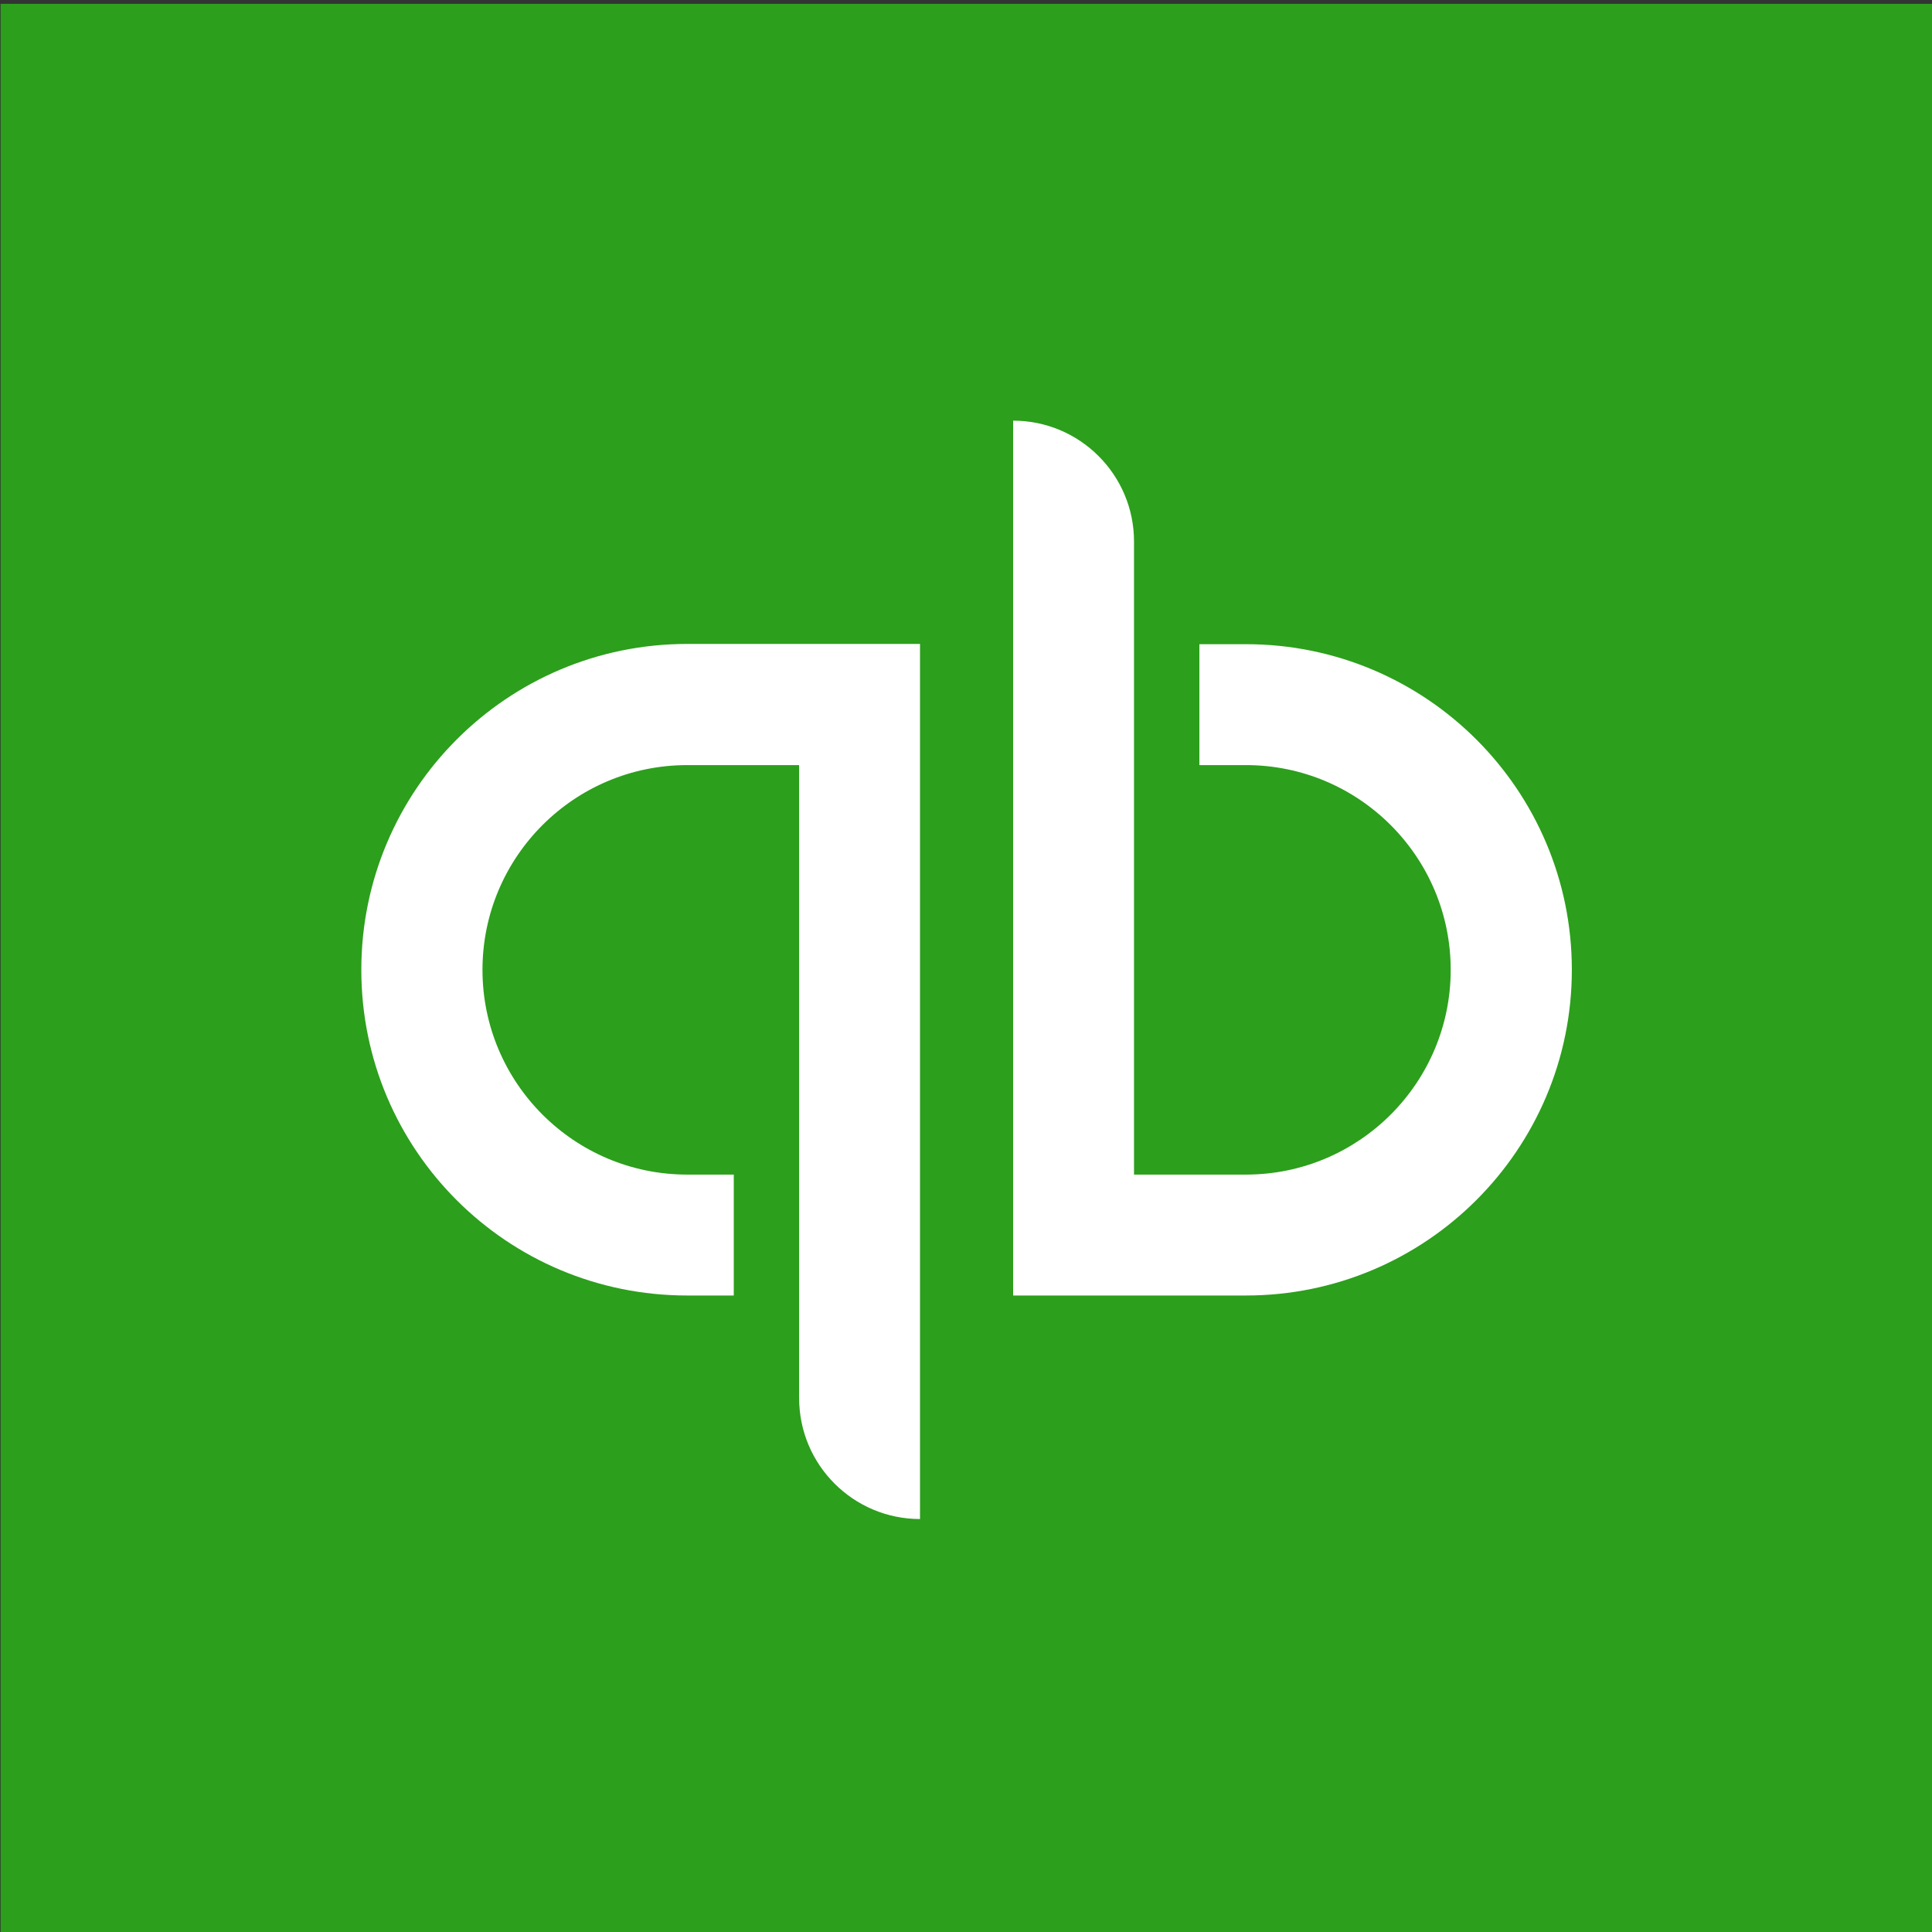 <svg xmlns="http://www.w3.org/2000/svg" width="60" height="60" viewBox="0 0 60 60" fill="none">
<rect x="0" y="0" width="60" height="60" fill="#333333" stroke="none"/>
<rect x="0.018" y="0.119" width="60" height="60" fill="#2C9F1C"/>
<path d="M21.342 19.998C15.753 19.998 11.221 24.53 11.221 30.119C11.221 35.709 15.745 40.233 21.342 40.233H22.788V36.478H21.342C17.833 36.478 14.984 33.629 14.984 30.119C14.984 26.61 17.833 23.761 21.342 23.761H24.818V43.42C24.818 45.492 26.5 47.175 28.572 47.175V19.998H21.342ZM38.694 40.233C44.283 40.233 48.815 35.7 48.815 30.119C48.815 24.538 44.291 20.006 38.694 20.006H37.248V23.761H38.694C42.203 23.761 45.053 26.61 45.053 30.119C45.053 33.629 42.203 36.478 38.694 36.478H35.218V16.818C35.218 14.747 33.536 13.064 31.464 13.064V40.233H38.694Z" fill="white"/>
<script xmlns=""/></svg>